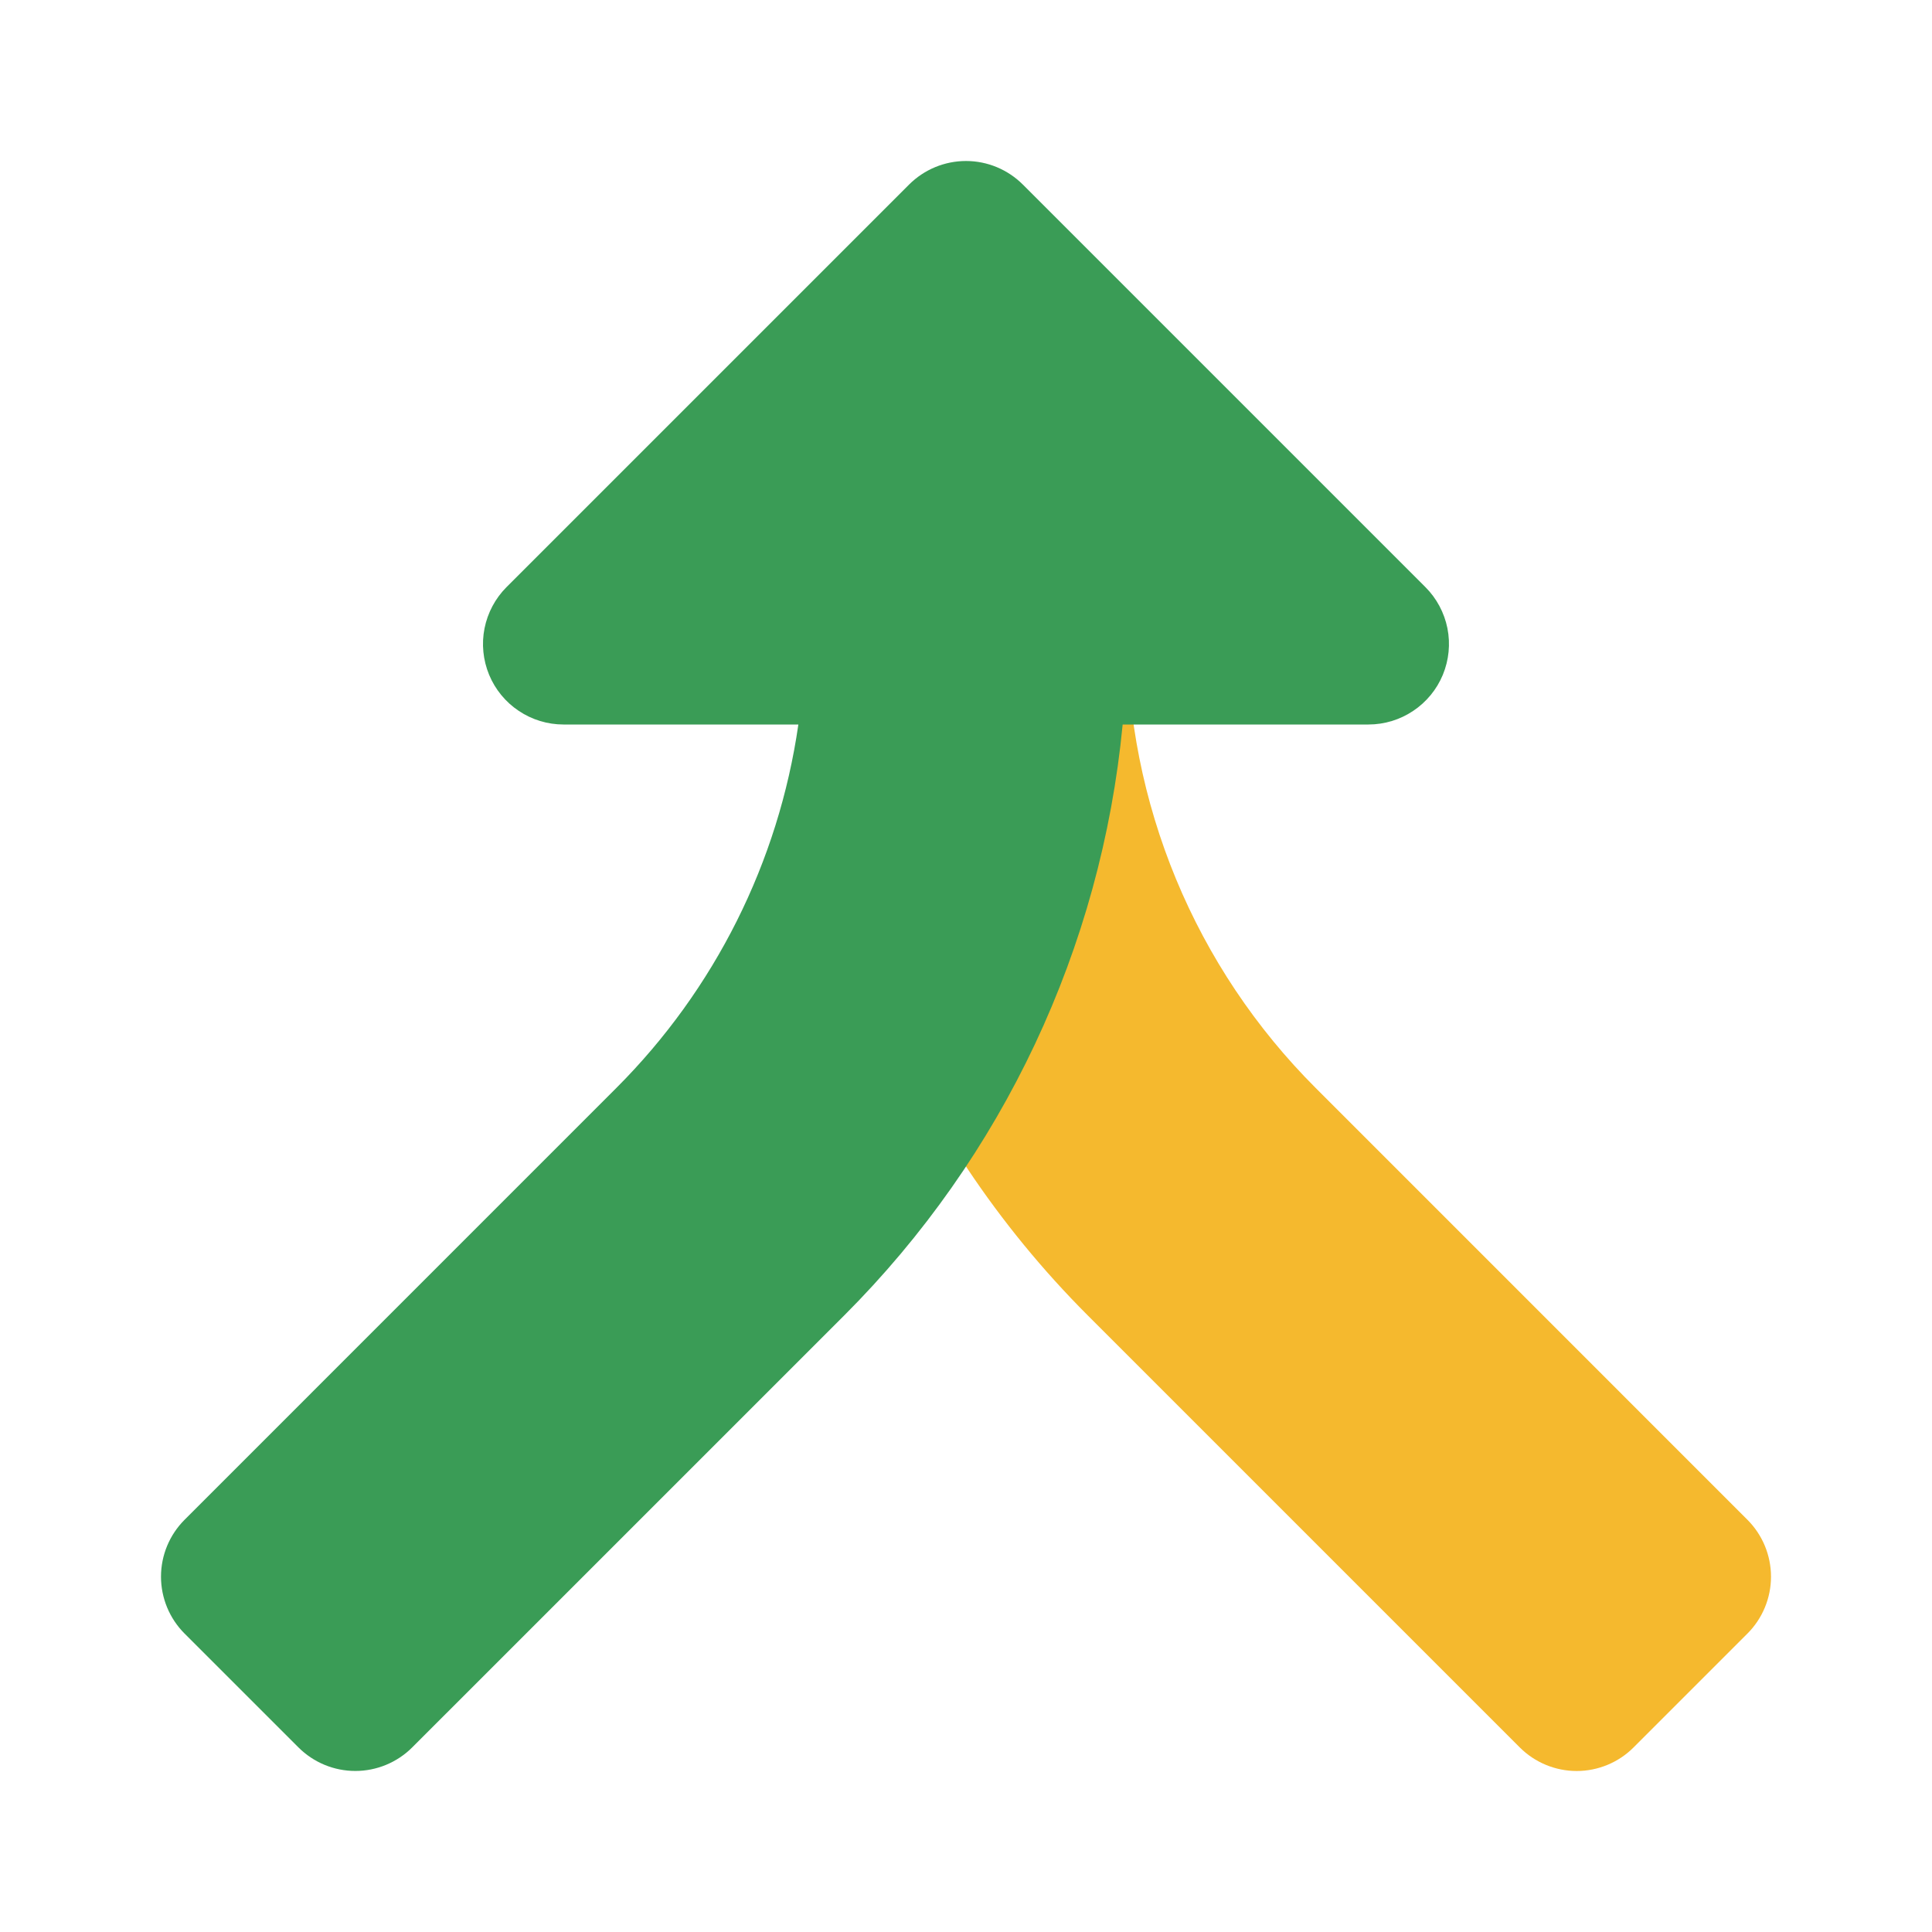<svg width="48" height="48" viewBox="0 0 48 48" fill="none" xmlns="http://www.w3.org/2000/svg">
<path d="M48 0H0V48H48V0Z" fill="white"/>
<path d="M20 12.001H28V15.716C28 17.818 28.414 19.898 29.218 21.84C30.022 23.781 31.201 25.545 32.687 27.03L43.414 37.758C43.789 38.133 44 38.642 44 39.172C44 39.703 43.789 40.211 43.414 40.586L40.586 43.414C40.211 43.789 39.703 44 39.172 44C38.642 44 38.133 43.789 37.758 43.414L27.03 32.686C22.53 28.186 20.001 22.081 20 15.716V12.001Z" fill="#F5B92E"/>
<path d="M27.892 18C27.361 23.55 24.914 28.743 20.971 32.685L10.242 43.413C9.867 43.788 9.358 43.999 8.828 43.999C8.297 43.999 7.789 43.788 7.414 43.413L4.586 40.586C4.211 40.211 4 39.702 4 39.172C4 38.641 4.211 38.133 4.586 37.758L15.313 27.03C17.756 24.587 19.343 21.419 19.835 18H13.999C13.604 18 13.217 17.882 12.889 17.662C12.56 17.443 12.303 17.13 12.152 16.765C12.001 16.399 11.961 15.997 12.038 15.61C12.116 15.222 12.306 14.865 12.585 14.586L22.585 4.586C22.961 4.211 23.469 4 24 4C24.53 4 25.038 4.211 25.413 4.586L35.413 14.586C35.693 14.865 35.883 15.222 35.961 15.61C36.038 15.997 35.998 16.399 35.847 16.765C35.696 17.13 35.439 17.443 35.11 17.662C34.782 17.882 34.395 18 33.999 18H27.892Z" fill="#3A9C56"/>
</svg>
